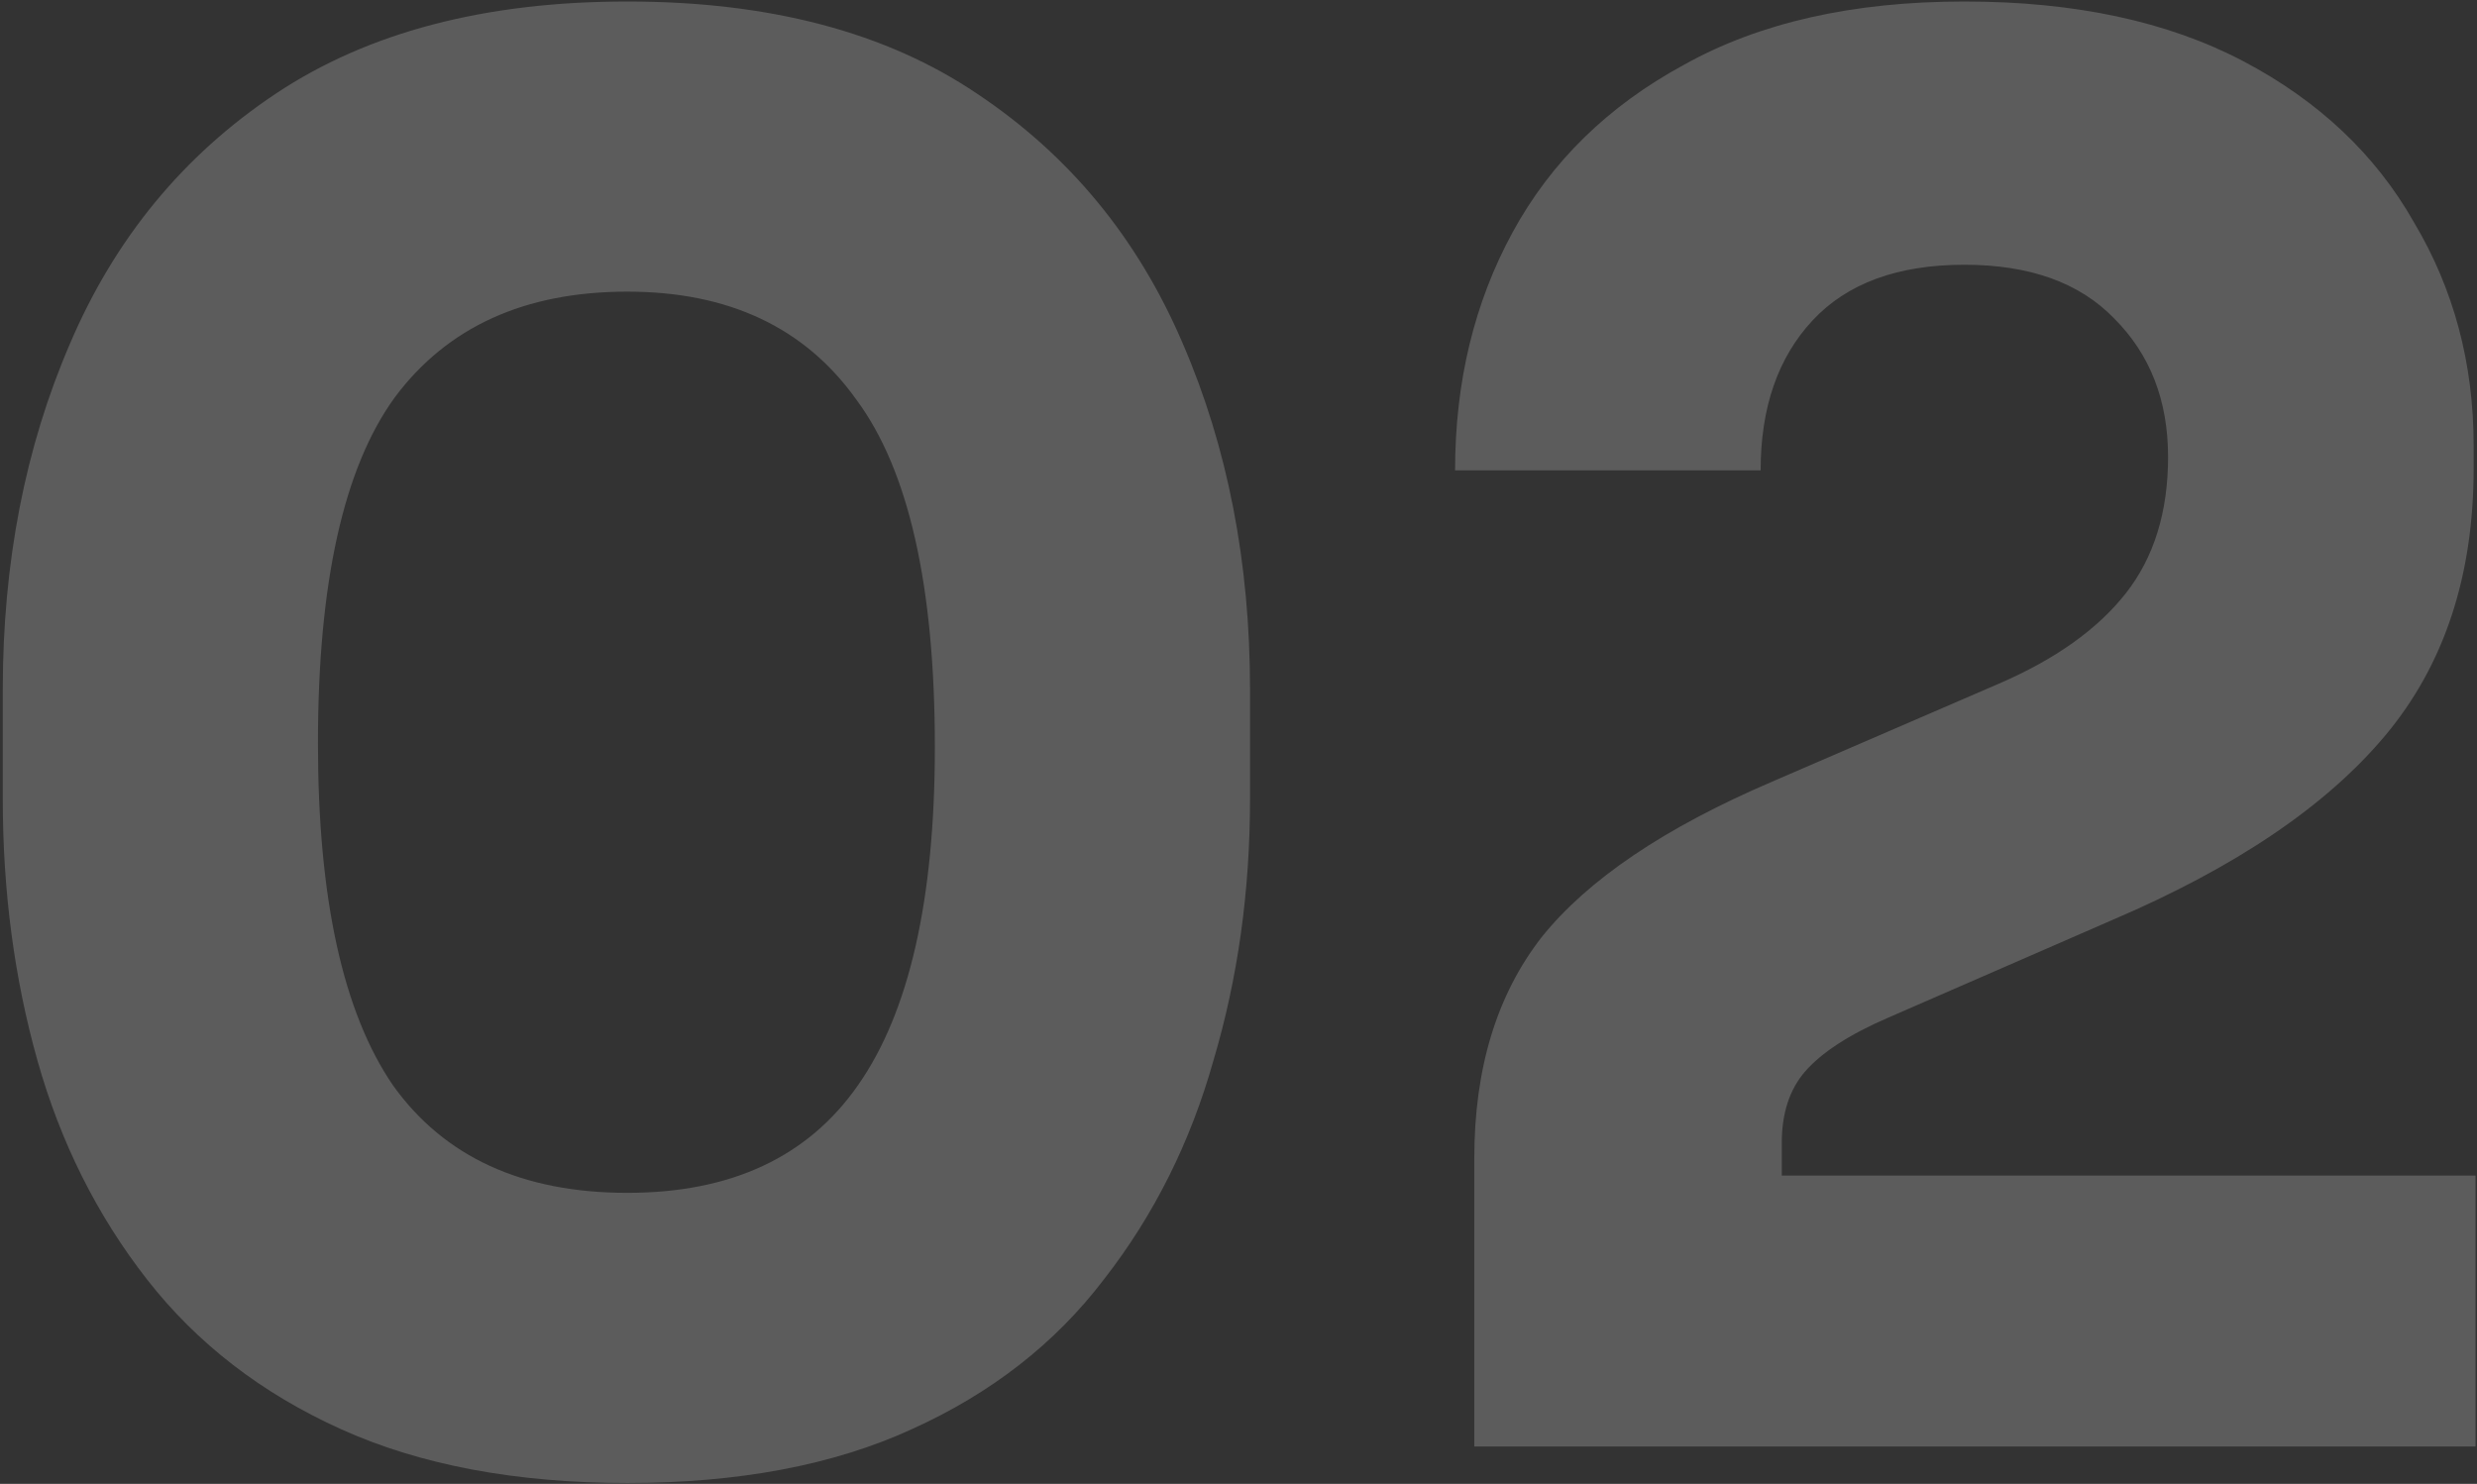 <svg xmlns="http://www.w3.org/2000/svg" width="464" height="278" viewBox="0 0 464 278" fill="none"><rect x="0" y="0" width="464" height="278" fill="#333333" stroke="none"/><path d="M117.52 277.84C96.64 277.84 78.76 274.48 63.88 267.76C49 261.04 36.88 251.68 27.52 239.68C18.16 227.68 11.32 214 7 198.64C2.68 183.28 0.52 166.96 0.52 149.68V129.16C0.52 105.4 4.72 83.8 13.12 64.36C21.52 44.68 34.36 29.08 51.64 17.56C68.92 6.04 90.88 0.28 117.52 0.28C144.16 0.28 166 6.04 183.04 17.56C200.32 29.08 213.16 44.68 221.56 64.36C229.96 83.8 234.16 105.4 234.16 129.16V149.68C234.16 166.96 231.88 183.28 227.32 198.64C223 214 216.16 227.68 206.8 239.68C197.68 251.68 185.68 261.04 170.8 267.76C156.16 274.48 138.4 277.84 117.52 277.84ZM117.52 223.48C136.96 223.48 151.36 216.76 160.72 203.32C170.32 189.64 175.12 168.52 175.12 139.96C175.12 109.72 170.2 88 160.36 74.8C150.76 61.36 136.48 54.64 117.52 54.64C98.32 54.64 83.8 61.24 73.96 74.44C64.36 87.64 59.56 109.24 59.56 139.24C59.56 168.28 64.24 189.64 73.6 203.32C83.2 216.76 97.84 223.48 117.52 223.48ZM276.17 271V217C276.17 200.2 280.37 186.4 288.77 175.6C297.41 164.8 311.81 155.08 331.97 146.44L374.45 128.08C385.01 123.52 392.93 117.88 398.21 111.16C403.49 104.44 406.13 95.92 406.13 85.6C406.13 75.04 402.77 66.4 396.05 59.68C389.57 52.96 380.21 49.6 367.97 49.6C355.49 49.6 346.01 53.08 339.53 60.04C333.05 67 329.81 76.36 329.81 88.12H272.57C272.57 71.56 276.17 56.68 283.37 43.48C290.57 30.28 301.25 19.84 315.41 12.16C329.57 4.24 347.09 0.28 367.97 0.28C388.61 0.28 406.01 4 420.17 11.44C434.33 18.88 445.01 28.96 452.21 41.68C459.65 54.16 463.37 68.08 463.37 83.44V87.76C463.37 107.92 457.85 124.6 446.81 137.8C435.77 151 418.73 162.52 395.69 172.36L353.57 190.72C346.37 193.84 341.21 197.2 338.09 200.8C335.21 204.16 333.77 208.6 333.77 214.12V220.24H463.73V271H276.17Z" fill="white" fill-opacity="0.2"></path></svg>